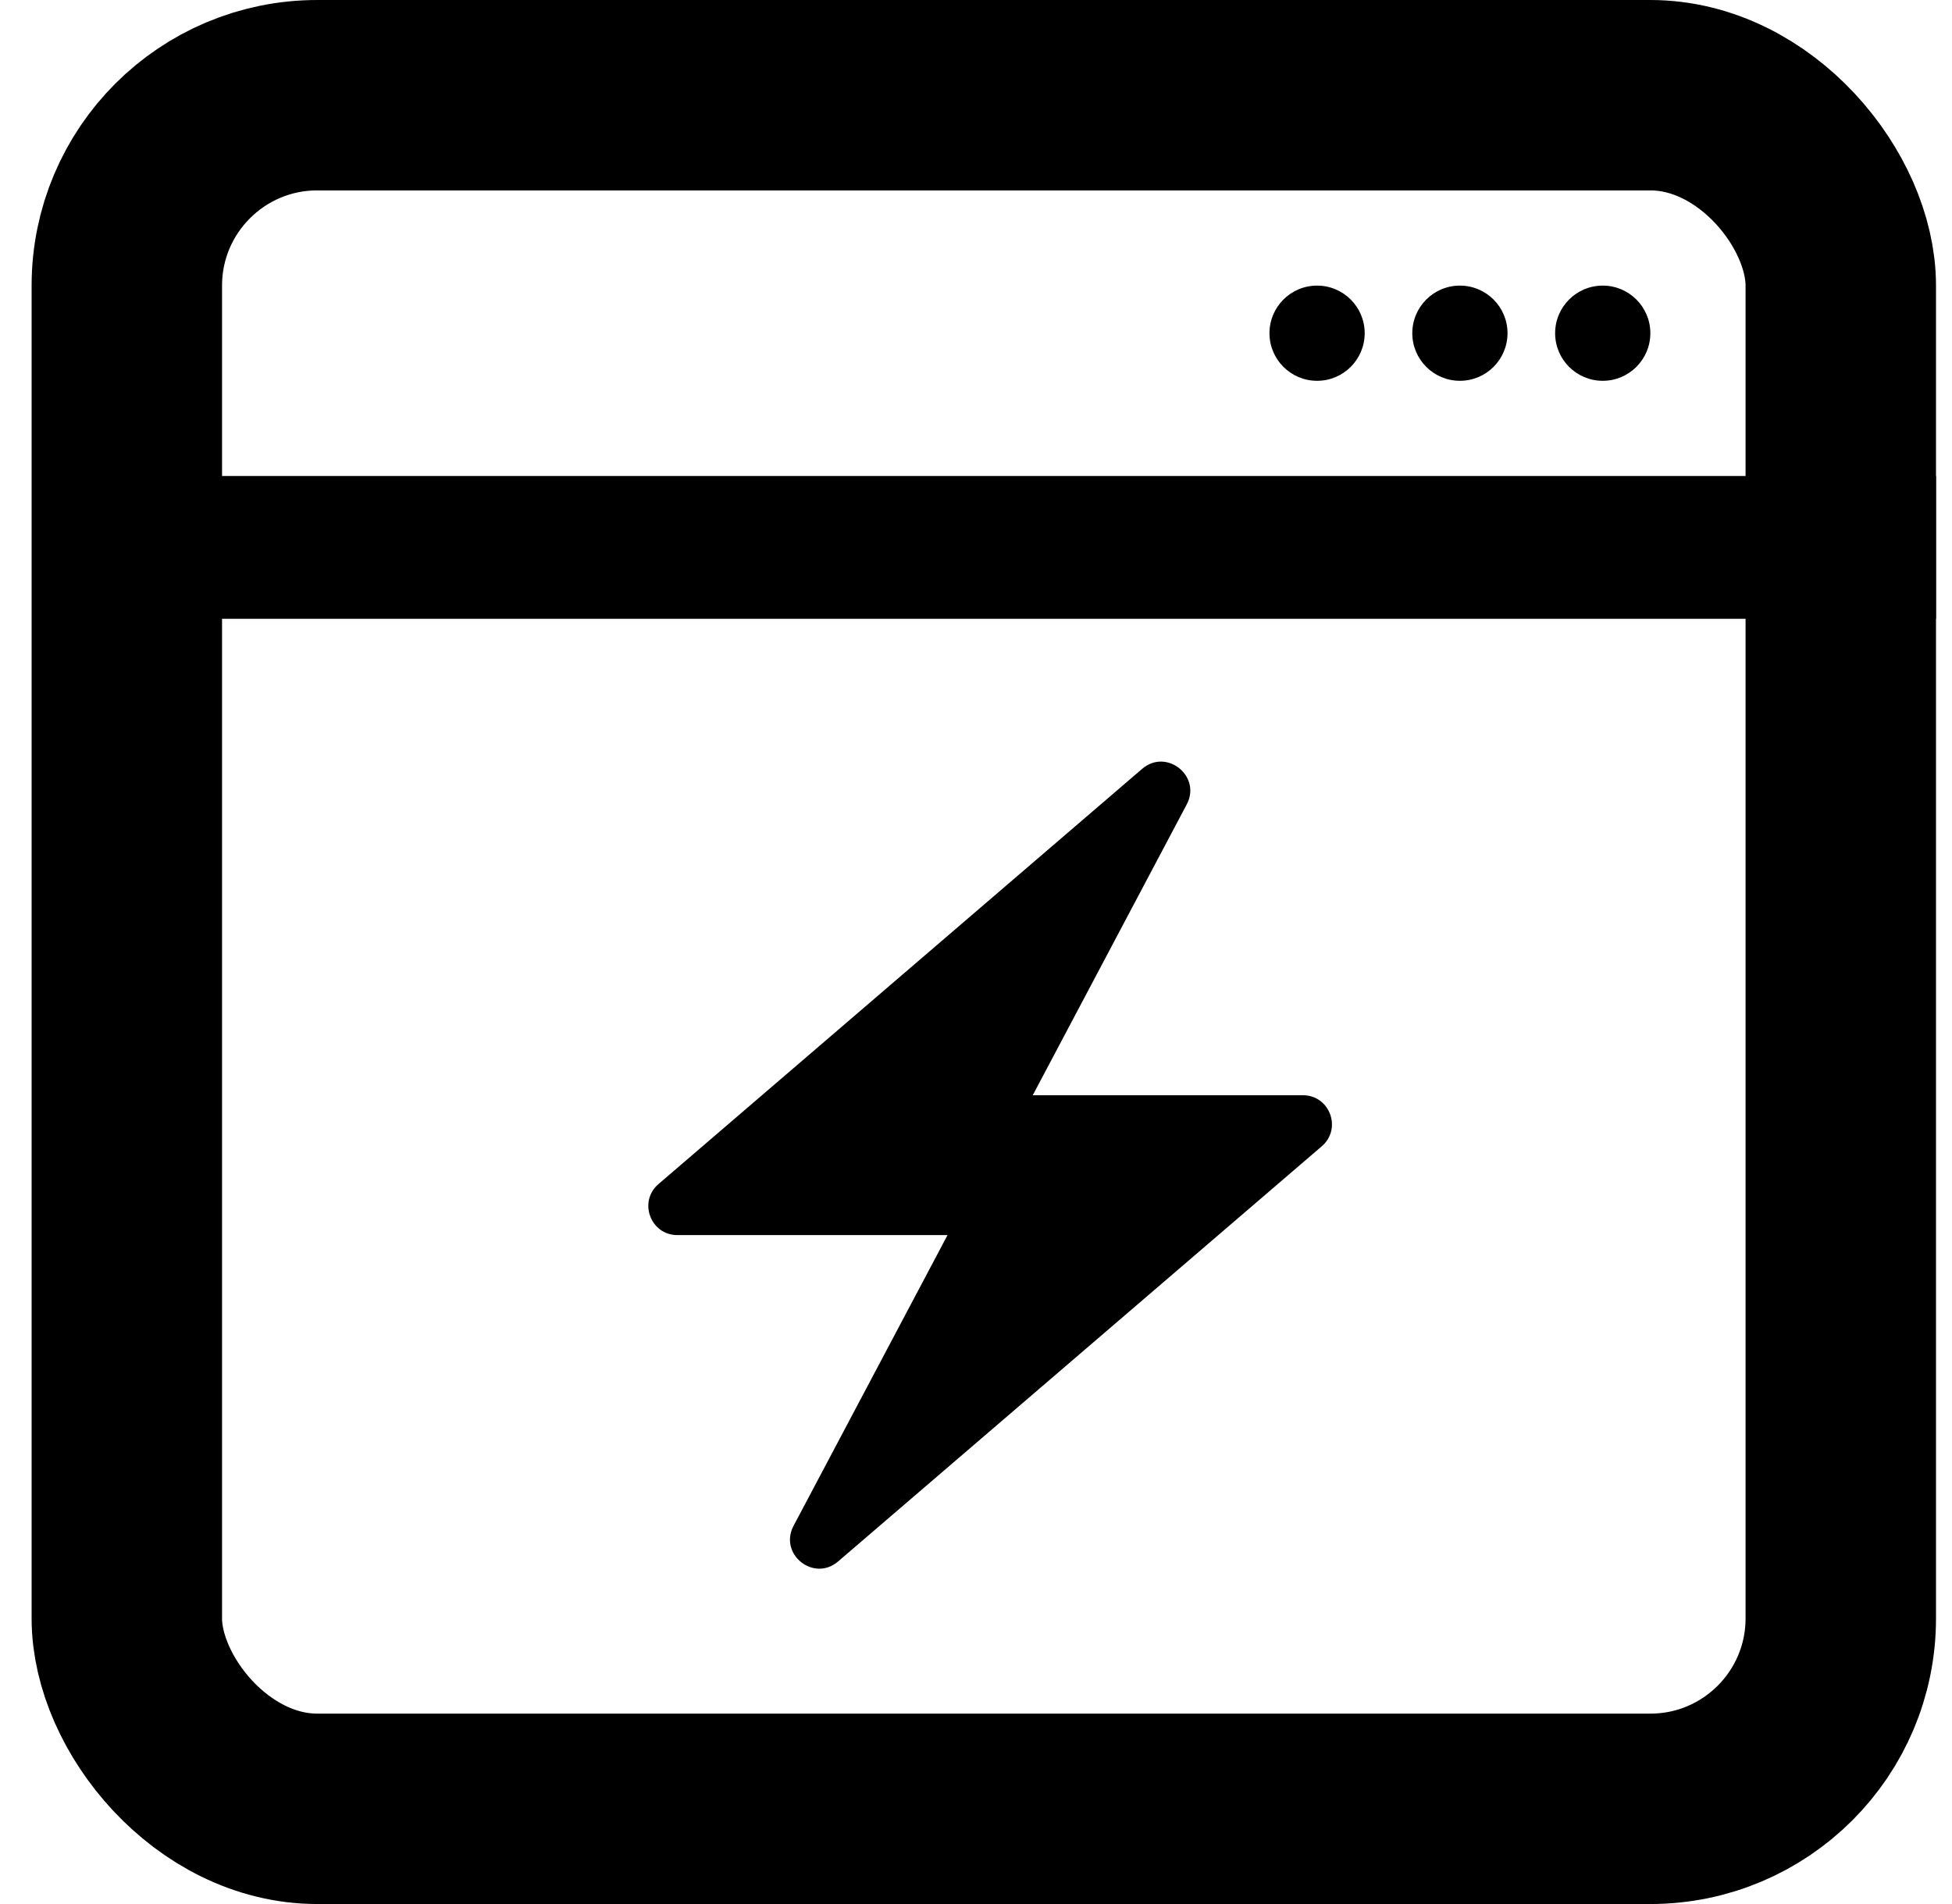 <svg width="41" height="40" viewBox="0 0 41 40" fill="none" xmlns="http://www.w3.org/2000/svg">
<g clip-path="url(#clip0_2265_13162)">
<rect width="3" height="37" transform="matrix(4.37114e-08 1 1 -4.37114e-08 3.664 10)" fill="black"/>
<rect x="2.664" y="2" width="36" height="36" rx="4" stroke="black" stroke-width="4"/>
<circle cx="27.664" cy="7" r="1" fill="black"/>
<circle cx="30.664" cy="7" r="1" fill="black"/>
<circle cx="33.664" cy="7" r="1" fill="black"/>
<path fill-rule="evenodd" clip-rule="evenodd" d="M24.926 16.9C25.241 16.305 24.501 15.713 23.99 16.152L13.831 24.875C13.402 25.243 13.662 25.947 14.228 25.947H19.902L16.668 32.055C16.353 32.651 17.093 33.242 17.604 32.803L27.763 24.081C28.192 23.712 27.932 23.009 27.366 23.009L21.692 23.009L24.926 16.9Z" fill="black"/>
</g>
<defs>
<clipPath id="clip0_2265_13162">
<rect width="40" height="40" fill="white" transform="translate(0.664)"/>
</clipPath>
</defs>
</svg>
